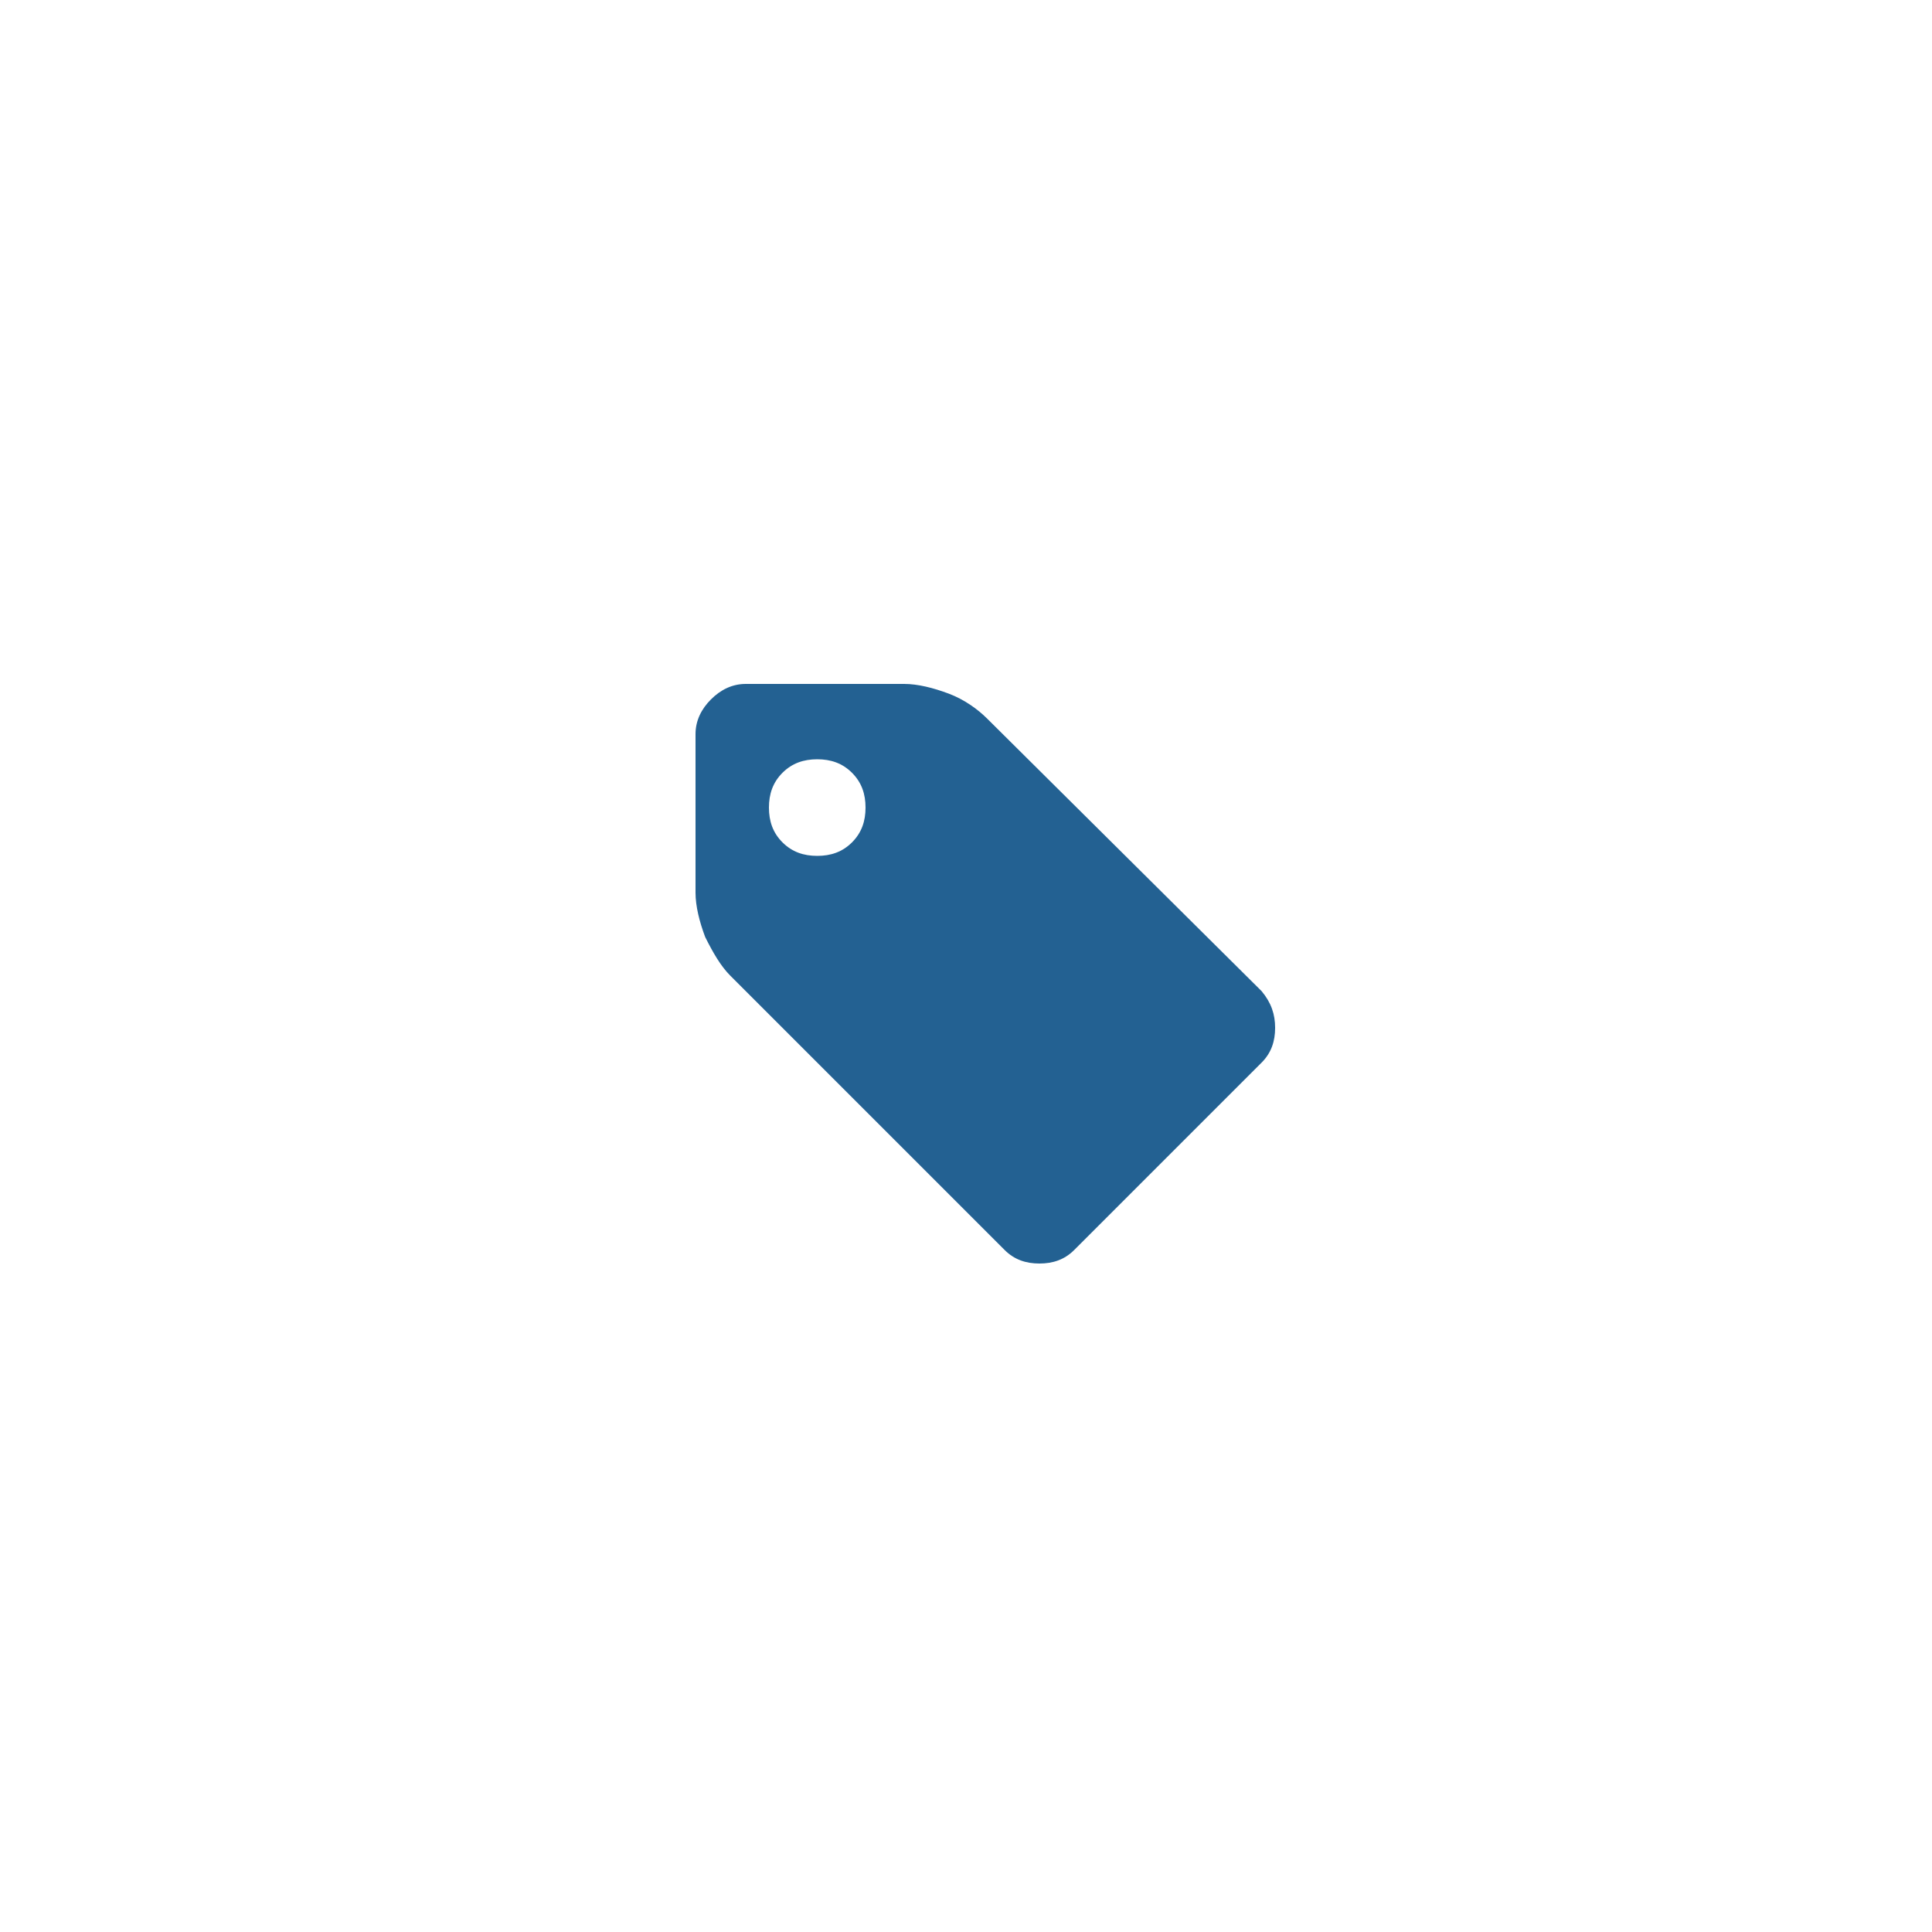 <?xml version="1.0" encoding="utf-8"?>
<!-- Generator: Adobe Illustrator 19.2.1, SVG Export Plug-In . SVG Version: 6.00 Build 0)  -->
<svg version="1.1" id="Layer_1" xmlns="http://www.w3.org/2000/svg" xmlns:xlink="http://www.w3.org/1999/xlink" x="0px" y="0px"
	 viewBox="0 0 100 100" style="enable-background:new 0 0 100 100;" xml:space="preserve">
<style type="text/css">
	.st0{fill:#236192;}
</style>
<title>utensils</title>
<g>
	<path class="st0" d="M66,53.2c0,0.7-0.2,1.3-0.7,1.8l-9.7,9.7c-0.5,0.5-1.1,0.7-1.8,0.7c-0.7,0-1.3-0.2-1.8-0.7L37.8,50.5
		c-0.5-0.5-0.9-1.2-1.3-2c-0.3-0.8-0.5-1.6-0.5-2.3V38c0-0.7,0.3-1.3,0.8-1.8c0.5-0.5,1.1-0.8,1.8-0.8h8.2c0.7,0,1.5,0.2,2.3,0.5
		c0.8,0.3,1.5,0.8,2,1.3l14.2,14.1C65.8,51.9,66,52.5,66,53.2z M44.1,43.6c0.5-0.5,0.7-1.1,0.7-1.8c0-0.7-0.2-1.3-0.7-1.8
		s-1.1-0.7-1.8-0.7c-0.7,0-1.3,0.2-1.8,0.7c-0.5,0.5-0.7,1.1-0.7,1.8c0,0.7,0.2,1.3,0.7,1.8c0.5,0.5,1.1,0.7,1.8,0.7
		C43,44.3,43.6,44.1,44.1,43.6z"/>
</g>
<g>
	<path class="st0" d="M-217.4,69.3c0.1,0,0.3,0.1,0.4,0.2c0.1,0.1,0.2,0.2,0.2,0.4v24.6c0,0.2-0.1,0.4-0.3,0.5l-8,4.3
		c-0.1,0-0.2,0.1-0.3,0.1c-0.1,0-0.3-0.1-0.4-0.2c-0.1-0.1-0.2-0.2-0.2-0.4V74.1c0-0.2,0.1-0.4,0.3-0.5l8-4.3
		C-217.6,69.3-217.5,69.3-217.4,69.3z M-215.3,69.3c0.1,0,0.2,0,0.2,0l8.6,4.3c0.2,0.1,0.3,0.3,0.3,0.5v24.6c0,0.1-0.1,0.3-0.2,0.4
		c-0.1,0.1-0.2,0.2-0.4,0.2c-0.1,0-0.2,0-0.2-0.1l-8.6-4.3c-0.2-0.1-0.3-0.3-0.3-0.5V69.8c0-0.1,0.1-0.3,0.2-0.4
		C-215.6,69.3-215.4,69.3-215.3,69.3z M-196.5,69.3c0.1,0,0.3,0.1,0.4,0.2c0.1,0.1,0.2,0.2,0.2,0.4v24.6c0,0.2-0.1,0.4-0.3,0.5
		l-8,4.3c-0.1,0-0.2,0.1-0.3,0.1c-0.1,0-0.3-0.1-0.4-0.2c-0.1-0.1-0.2-0.2-0.2-0.4V74.1c0-0.2,0.1-0.4,0.3-0.5l8-4.3
		C-196.7,69.3-196.6,69.3-196.5,69.3z"/>
</g>
<g>
	<path class="st0" d="M-139.6,98.2c1.5,1.5,2.2,3.2,2.2,5.3s-0.7,3.8-2.2,5.3c-1.5,1.5-3.2,2.2-5.3,2.2s-3.8-0.7-5.3-2.2
		c-1.5-1.5-2.2-3.2-2.2-5.3c0-1.1,0.2-2.1,0.7-3.1c0.4-1,1.1-1.8,1.8-2.5l-1.1-1.6l-5.9,7.9c-0.2,0.3-0.5,0.4-0.9,0.4h-3.3
		c-0.3,1.8-1.1,3.4-2.5,4.6c-1.4,1.2-3,1.8-4.9,1.8c-2.1,0-3.8-0.7-5.3-2.2c-1.5-1.5-2.2-3.2-2.2-5.3s0.7-3.8,2.2-5.3
		c1.5-1.5,3.2-2.2,5.3-2.2c1.3,0,2.5,0.3,3.6,0.9l2.3-3.1h-3.8c-0.3,0-0.5-0.1-0.8-0.3c-0.2-0.2-0.3-0.5-0.3-0.8s0.1-0.5,0.3-0.8
		c0.2-0.2,0.5-0.3,0.8-0.3h6.4v2.1h7.3l-1.4-2.1h-3.7c-0.3,0-0.5-0.1-0.8-0.3s-0.3-0.5-0.3-0.8c0-0.3,0.1-0.5,0.3-0.8
		s0.5-0.3,0.8-0.3h4.3c0.4,0,0.7,0.2,0.9,0.5l4.5,6.7c1-0.5,2.1-0.7,3.2-0.7C-142.9,96-141.1,96.7-139.6,98.2z M-163.2,104.6h-5.3
		c-0.4,0-0.8-0.2-1-0.6c-0.2-0.4-0.2-0.8,0.1-1.1l3.1-4.2c-0.7-0.3-1.5-0.5-2.3-0.5c-1.5,0-2.7,0.5-3.8,1.6c-1,1-1.6,2.3-1.6,3.8
		s0.5,2.7,1.6,3.8c1,1,2.3,1.6,3.8,1.6c1.3,0,2.4-0.4,3.4-1.2C-164.1,106.8-163.5,105.8-163.2,104.6z M-166.4,102.4h3.1
		c-0.2-0.9-0.6-1.8-1.3-2.5L-166.4,102.4z M-158.3,102.4l4.8-6.4h-8l-1.7,2.2c1.2,1.1,1.9,2.6,2.1,4.2H-158.3z M-141.1,107.3
		c1-1,1.6-2.3,1.6-3.8s-0.5-2.7-1.6-3.8c-1-1-2.3-1.6-3.8-1.6c-0.7,0-1.3,0.1-2,0.4l2.9,4.4c0.2,0.3,0.2,0.5,0.2,0.8
		s-0.2,0.5-0.5,0.7c-0.2,0.1-0.4,0.2-0.6,0.2c-0.4,0-0.7-0.2-0.9-0.5l-2.9-4.4c-1,1.1-1.6,2.3-1.6,3.8c0,1.5,0.5,2.7,1.6,3.8
		c1,1,2.3,1.6,3.8,1.6S-142.2,108.3-141.1,107.3z"/>
</g>
<g>
	<path class="st0" d="M-170-89.8c0,0.9-0.3,1.7-0.8,2.5s-1.2,1.5-2,2.1c-4.2,2.9-6.8,4.7-7.8,5.4c-0.1,0.1-0.3,0.2-0.7,0.5
		s-0.7,0.5-0.9,0.6c-0.2,0.2-0.5,0.3-0.9,0.5c-0.3,0.2-0.7,0.4-1,0.5c-0.3,0.1-0.6,0.2-0.8,0.2h0h0c-0.3,0-0.5-0.1-0.8-0.2
		c-0.3-0.1-0.6-0.3-1-0.5c-0.3-0.2-0.6-0.4-0.9-0.5c-0.2-0.2-0.5-0.4-0.9-0.6c-0.4-0.3-0.6-0.4-0.7-0.5c-1-0.7-2.5-1.7-4.4-3.1
		c-1.9-1.3-3.1-2.1-3.4-2.4c-0.7-0.5-1.3-1.1-2-1.9c-0.6-0.8-0.9-1.6-0.9-2.3c0-0.9,0.2-1.6,0.7-2.2c0.5-0.6,1.1-0.9,2-0.9h24.6
		c0.7,0,1.4,0.3,1.9,0.8C-170.3-91.1-170-90.5-170-89.8z M-170-84.8v13.3c0,0.7-0.3,1.4-0.8,1.9c-0.5,0.5-1.2,0.8-1.9,0.8h-24.6
		c-0.7,0-1.4-0.3-1.9-0.8c-0.5-0.5-0.8-1.2-0.8-1.9v-13.3c0.5,0.5,1.1,1,1.7,1.5c4,2.7,6.8,4.7,8.3,5.8c0.6,0.5,1.2,0.8,1.5,1.1
		s0.9,0.5,1.6,0.8s1.3,0.4,1.8,0.4h0h0c0.6,0,1.2-0.1,1.8-0.4c0.7-0.3,1.2-0.5,1.6-0.8c0.4-0.3,0.9-0.6,1.5-1.1
		c1.9-1.4,4.7-3.3,8.3-5.8C-171-83.8-170.5-84.3-170-84.8z"/>
</g>
<g>
	<path class="st0" d="M-59.3-91.1V-81h-2.1v2.1c0,0.6-0.2,1.1-0.6,1.5c-0.4,0.4-0.9,0.6-1.5,0.6c-0.6,0-1.1-0.2-1.5-0.6
		c-0.4-0.4-0.6-0.9-0.6-1.5V-81h-12.9v2.1c0,0.6-0.2,1.1-0.6,1.5c-0.4,0.4-0.9,0.6-1.5,0.6c-0.6,0-1.1-0.2-1.5-0.6
		c-0.4-0.4-0.6-0.9-0.6-1.5V-81H-85v-10.1c0-1.2,0.1-2.5,0.4-3.7l1.7-7.6c0.1-0.9,0.6-1.6,1.6-2.3c1-0.7,2.3-1.2,3.9-1.5
		c1.6-0.3,3.3-0.5,5.2-0.5c1.9,0,3.7,0.2,5.2,0.5c1.6,0.3,2.9,0.8,3.9,1.5c1,0.7,1.5,1.4,1.6,2.3l1.8,7.6
		C-59.4-93.7-59.3-92.4-59.3-91.1z M-79.2-84.8c0.4-0.4,0.6-0.9,0.6-1.5c0-0.6-0.2-1.1-0.6-1.5s-0.9-0.6-1.5-0.6
		c-0.6,0-1.1,0.2-1.5,0.6s-0.6,0.9-0.6,1.5c0,0.6,0.2,1.1,0.6,1.5c0.4,0.4,0.9,0.6,1.5,0.6C-80.1-84.2-79.6-84.4-79.2-84.8z
		 M-62.2-93l-1.2-6.4c-0.1-0.3-0.2-0.5-0.4-0.6c-0.2-0.2-0.4-0.2-0.7-0.2h-15.4c-0.3,0-0.5,0.1-0.7,0.2c-0.2,0.2-0.3,0.4-0.4,0.6
		l-1.2,6.4c-0.1,0.3,0,0.6,0.2,0.9c0.2,0.3,0.5,0.4,0.8,0.4h17.8c0.3,0,0.6-0.1,0.8-0.4S-62.1-92.7-62.2-93z M-66.2-102.7
		c0.2-0.2,0.2-0.3,0.2-0.6s-0.1-0.4-0.2-0.6c-0.2-0.2-0.3-0.2-0.6-0.2h-10.7c-0.2,0-0.4,0.1-0.6,0.2s-0.2,0.3-0.2,0.6
		s0.1,0.4,0.2,0.6c0.2,0.2,0.3,0.2,0.6,0.2h10.7C-66.6-102.4-66.4-102.5-66.2-102.7z M-62.1-84.8c0.4-0.4,0.6-0.9,0.6-1.5
		c0-0.6-0.2-1.1-0.6-1.5c-0.4-0.4-0.9-0.6-1.5-0.6c-0.6,0-1.1,0.2-1.5,0.6s-0.6,0.9-0.6,1.5c0,0.6,0.2,1.1,0.6,1.5
		c0.4,0.4,0.9,0.6,1.5,0.6C-63-84.2-62.5-84.4-62.1-84.8z"/>
</g>
</svg>
